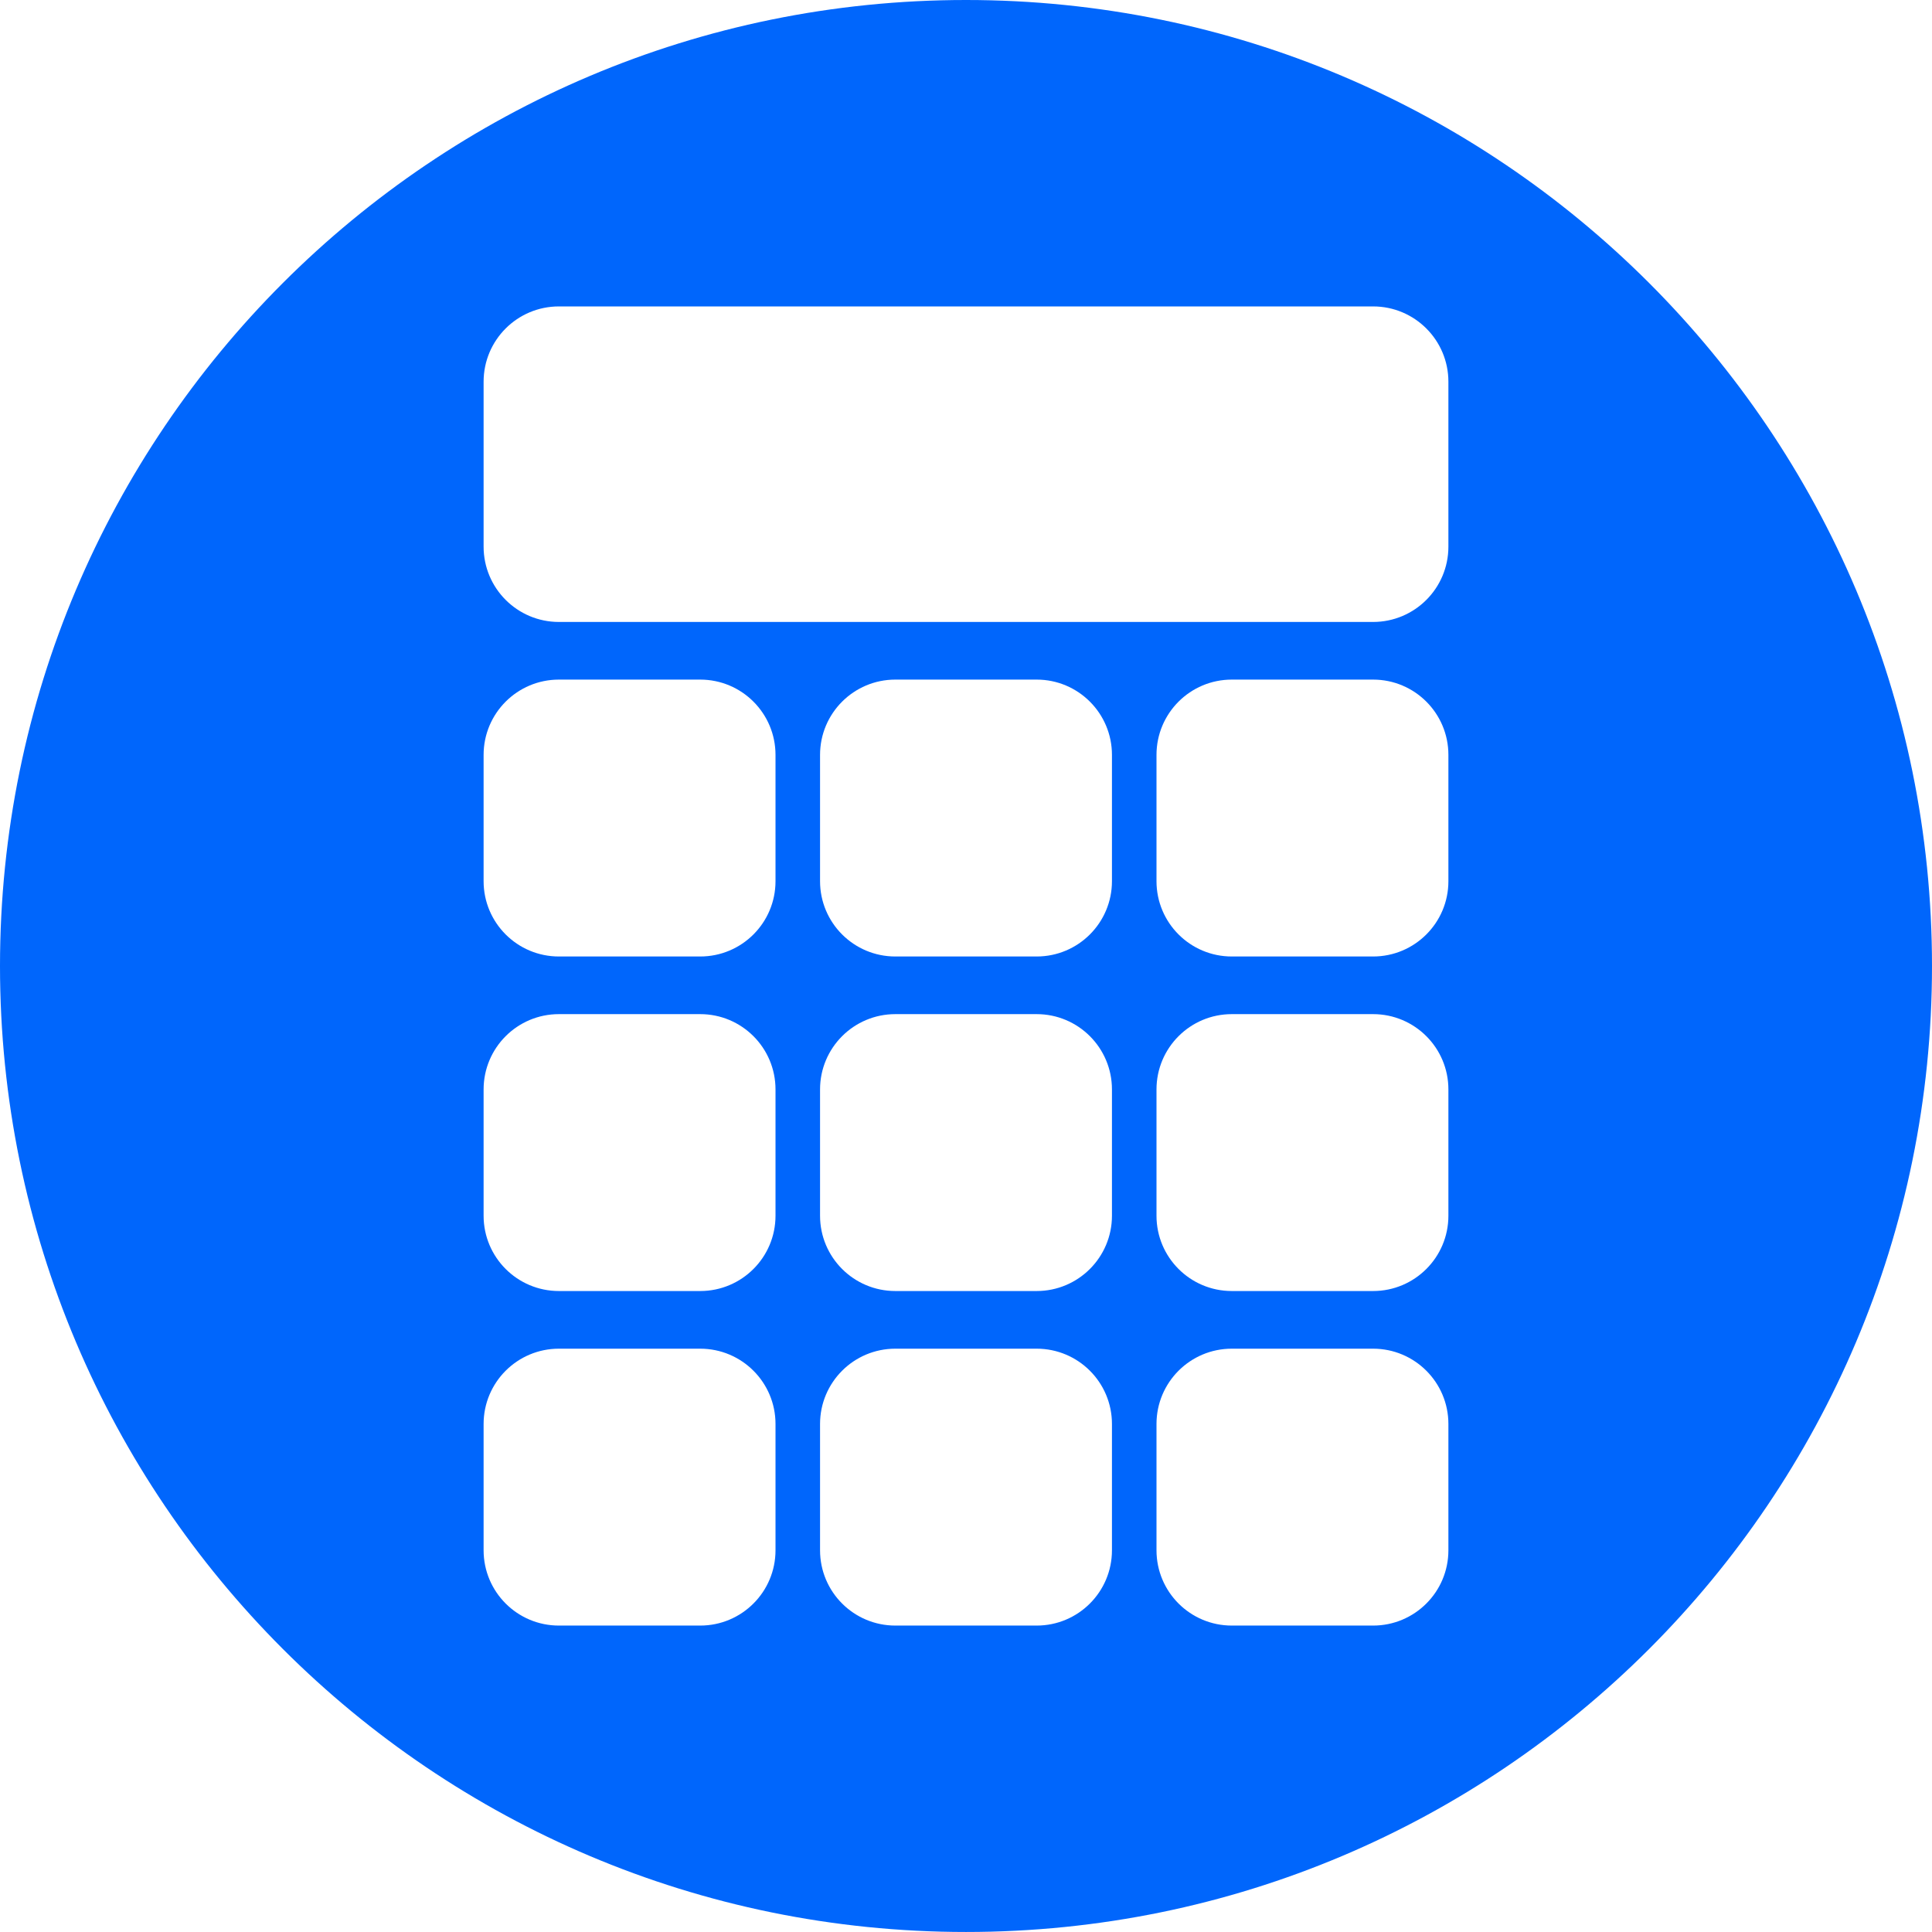 <svg xmlns="http://www.w3.org/2000/svg" id="a" width="979.42" height="979.41" viewBox="0 0 979.42 979.41"><defs><style>.b{fill:#0066fc;}</style></defs><path class="b" d="M489.71,0C219.25,0,0,219.25,0,489.71s219.25,489.7,489.71,489.7,489.71-219.24,489.71-489.7S760.17,0,489.71,0ZM393.14,785.91c0,21.08-17.09,38.17-38.17,38.17h-71.64c-21.08,0-38.17-17.09-38.17-38.17v-64.03c0-21.08,17.09-38.17,38.17-38.17h71.64c21.08,0,38.17,17.09,38.17,38.17v64.03ZM393.14,616.31c0,21.08-17.09,38.17-38.17,38.17h-71.64c-21.08,0-38.17-17.09-38.17-38.17v-64.02c0-21.09,17.09-38.18,38.17-38.18h71.64c21.08,0,38.17,17.09,38.17,38.18v64.02ZM393.14,446.72c0,21.08-17.09,38.17-38.17,38.17h-71.64c-21.08,0-38.17-17.09-38.17-38.17v-64.03c0-21.08,17.09-38.17,38.17-38.17h71.64c21.08,0,38.17,17.09,38.17,38.17v64.03ZM563.7,785.91c0,21.08-17.09,38.17-38.17,38.17h-71.64c-21.08,0-38.17-17.09-38.17-38.17v-64.03c0-21.08,17.09-38.17,38.17-38.17h71.64c21.08,0,38.17,17.09,38.17,38.17v64.03ZM563.7,616.31c0,21.08-17.09,38.17-38.17,38.17h-71.64c-21.08,0-38.17-17.09-38.17-38.17v-64.02c0-21.09,17.09-38.18,38.17-38.18h71.64c21.08,0,38.17,17.09,38.17,38.18v64.02ZM563.7,446.72c0,21.08-17.09,38.17-38.17,38.17h-71.64c-21.08,0-38.17-17.09-38.17-38.17v-64.03c0-21.08,17.09-38.17,38.17-38.17h71.64c21.08,0,38.17,17.09,38.17,38.17v64.03ZM734.26,785.91c0,21.08-17.09,38.17-38.17,38.17h-71.64c-21.08,0-38.17-17.09-38.17-38.17v-64.03c0-21.08,17.09-38.17,38.17-38.17h71.64c21.08,0,38.17,17.09,38.17,38.17v64.03ZM734.26,616.31c0,21.08-17.09,38.17-38.17,38.17h-71.64c-21.08,0-38.17-17.09-38.17-38.17v-64.02c0-21.09,17.09-38.18,38.17-38.18h71.64c21.08,0,38.17,17.09,38.17,38.18v64.02ZM734.26,446.72c0,21.08-17.09,38.17-38.17,38.17h-71.64c-21.08,0-38.17-17.09-38.17-38.17v-64.03c0-21.08,17.09-38.17,38.17-38.17h71.64c21.08,0,38.17,17.09,38.17,38.17v64.03ZM734.26,277.12c0,21.08-17.09,38.18-38.17,38.18h-412.76c-21.08,0-38.17-17.1-38.17-38.18v-83.61c0-21.08,17.09-38.17,38.17-38.17h412.76c21.08,0,38.17,17.09,38.17,38.17v83.61Z"></path></svg>